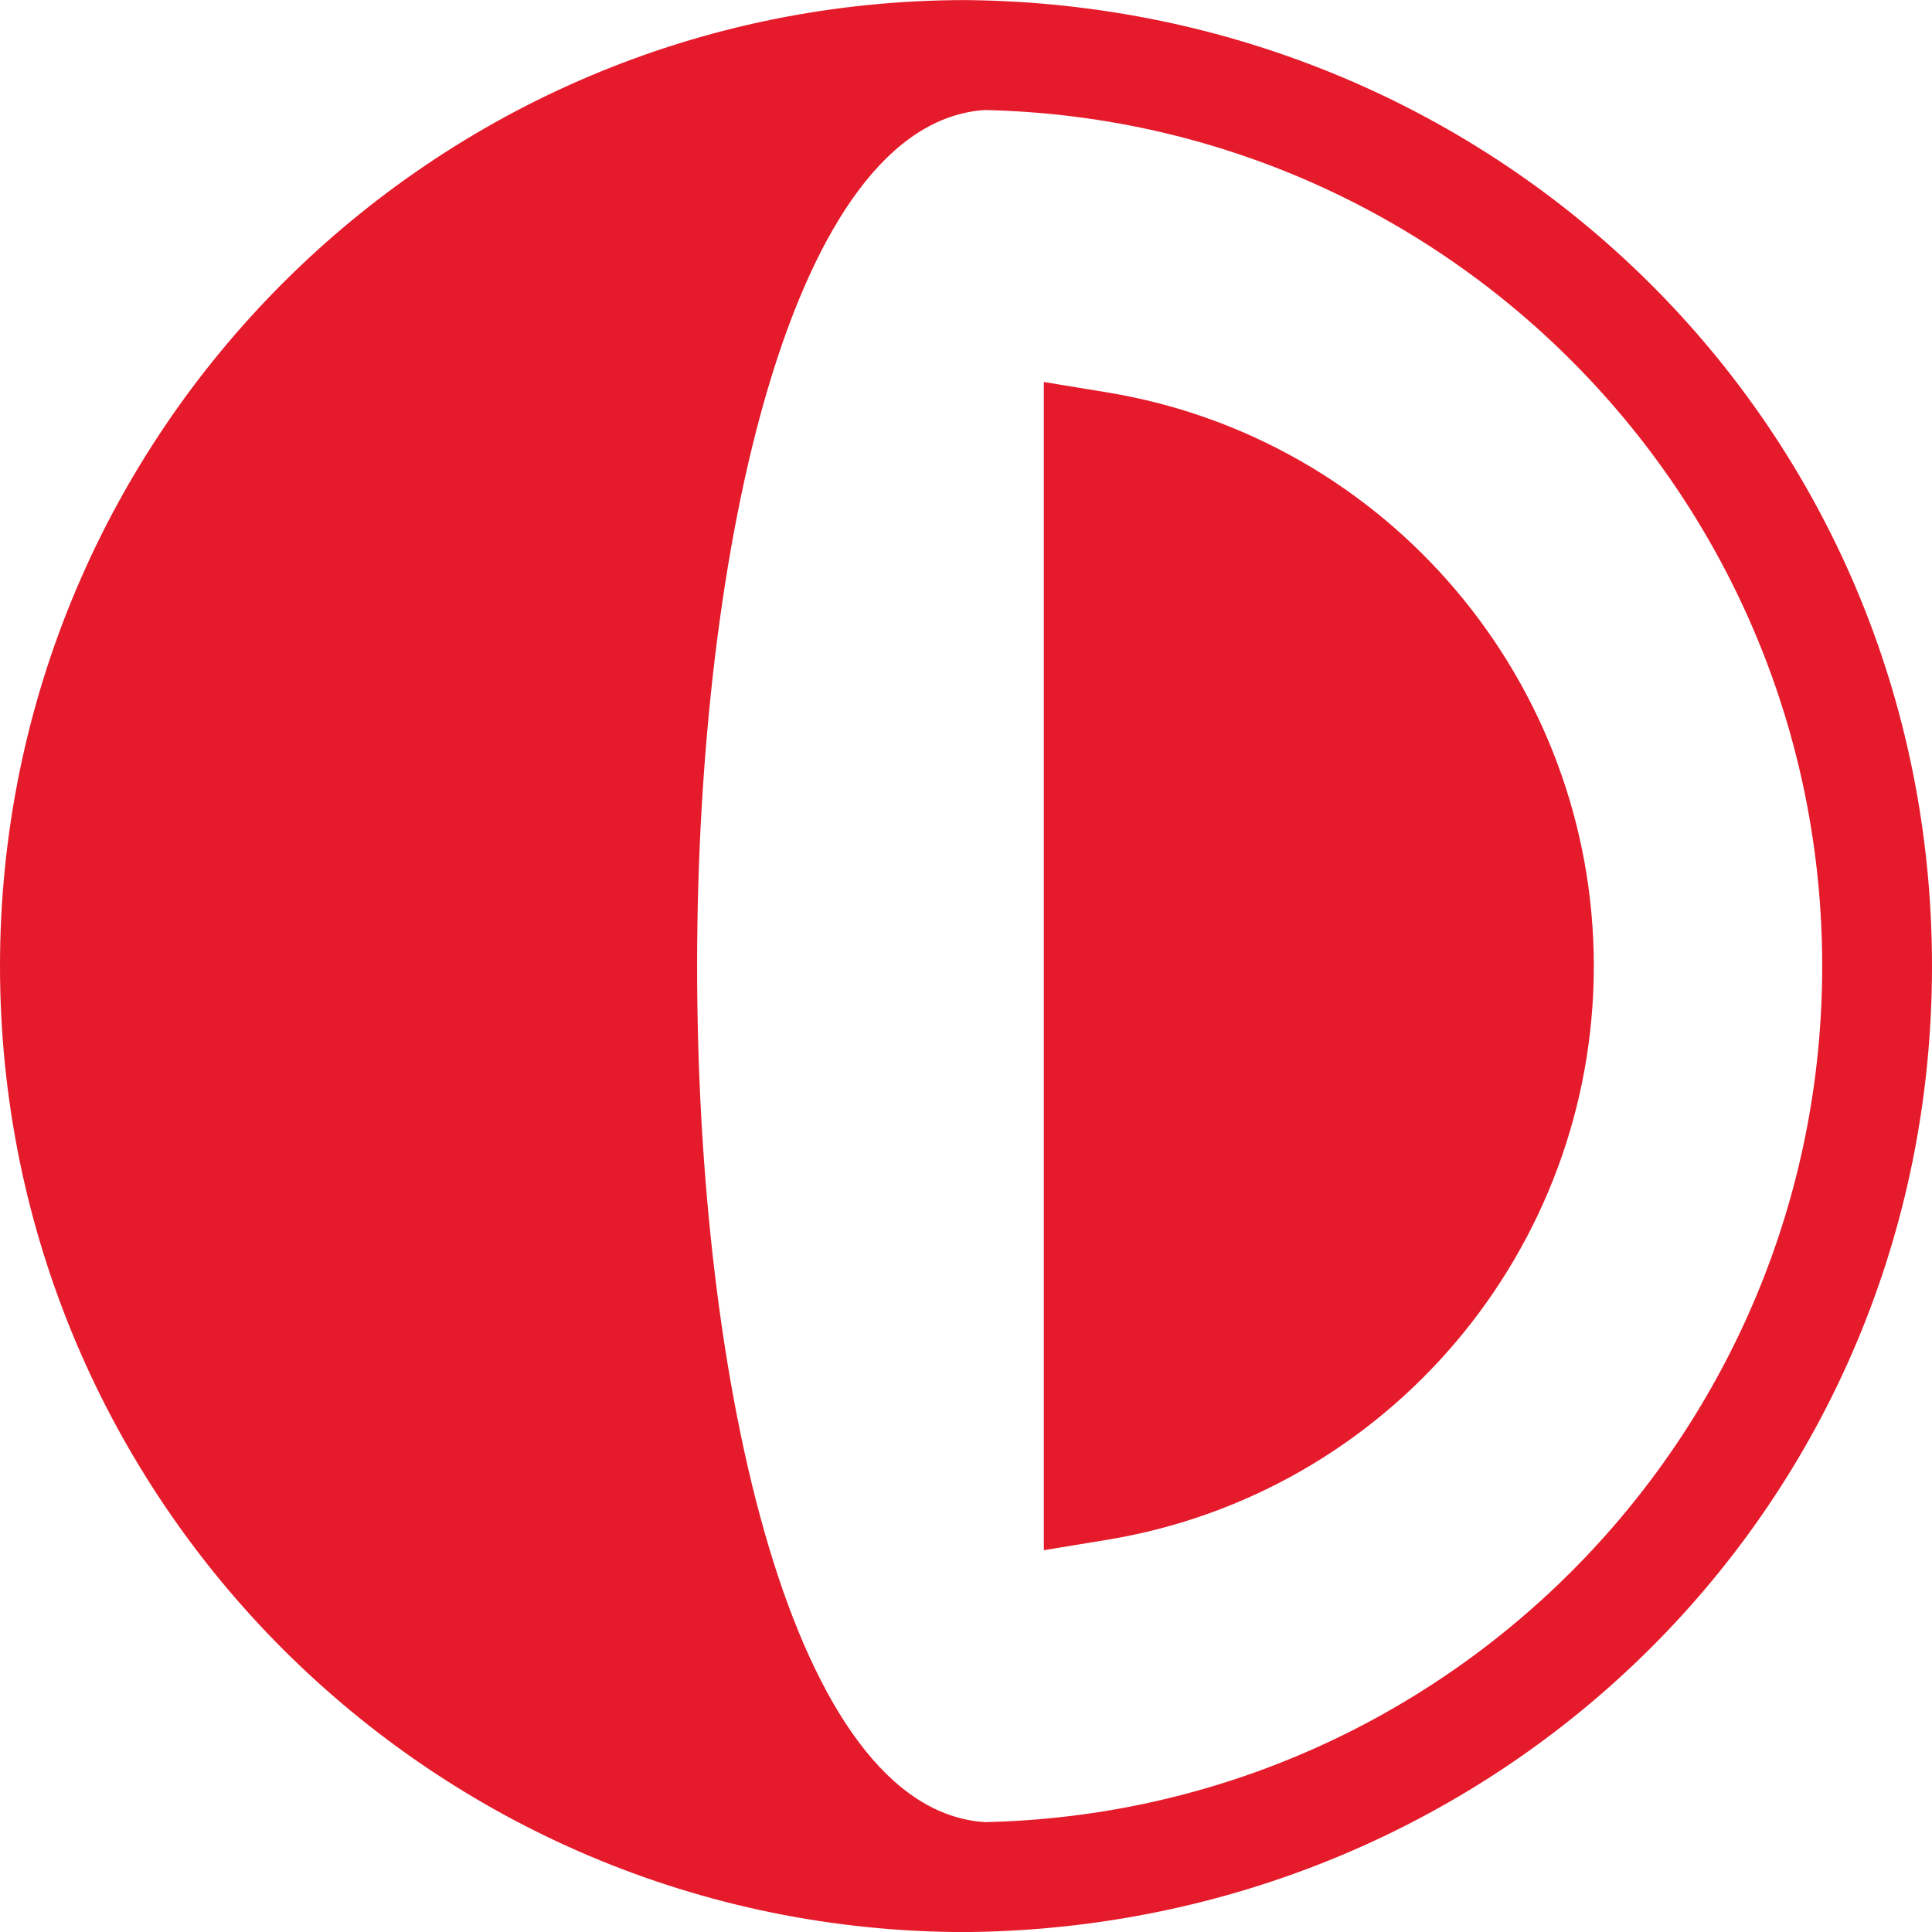 <?xml version="1.0" encoding="UTF-8"?>
<svg xmlns="http://www.w3.org/2000/svg" width="24" height="24" viewBox="0 0 24 24">
  <path fill="#E51B2B" d="M25.634,37.475 C25.317,42.238 4.684,42.238 4.366,37.475 C4.49,31.695 9.216,27.071 15,27.071 C20.784,27.071 25.51,31.695 25.634,37.475 L25.634,37.475 Z M7.744,36.74 L22.256,36.74 L22.126,35.949 C21.551,32.466 18.529,29.908 15,29.908 C11.472,29.908 8.449,32.466 7.874,35.95 L7.744,36.74 Z M3,37.707 C3,44.335 8.372,49.707 15,49.707 C21.628,49.707 27,44.335 27,37.707 C26.938,31.053 21.679,25.707 15,25.707 C8.321,25.707 3.062,31.053 3,37.707 Z" transform="rotate(90 26.353 23.354)"></path>
</svg>
